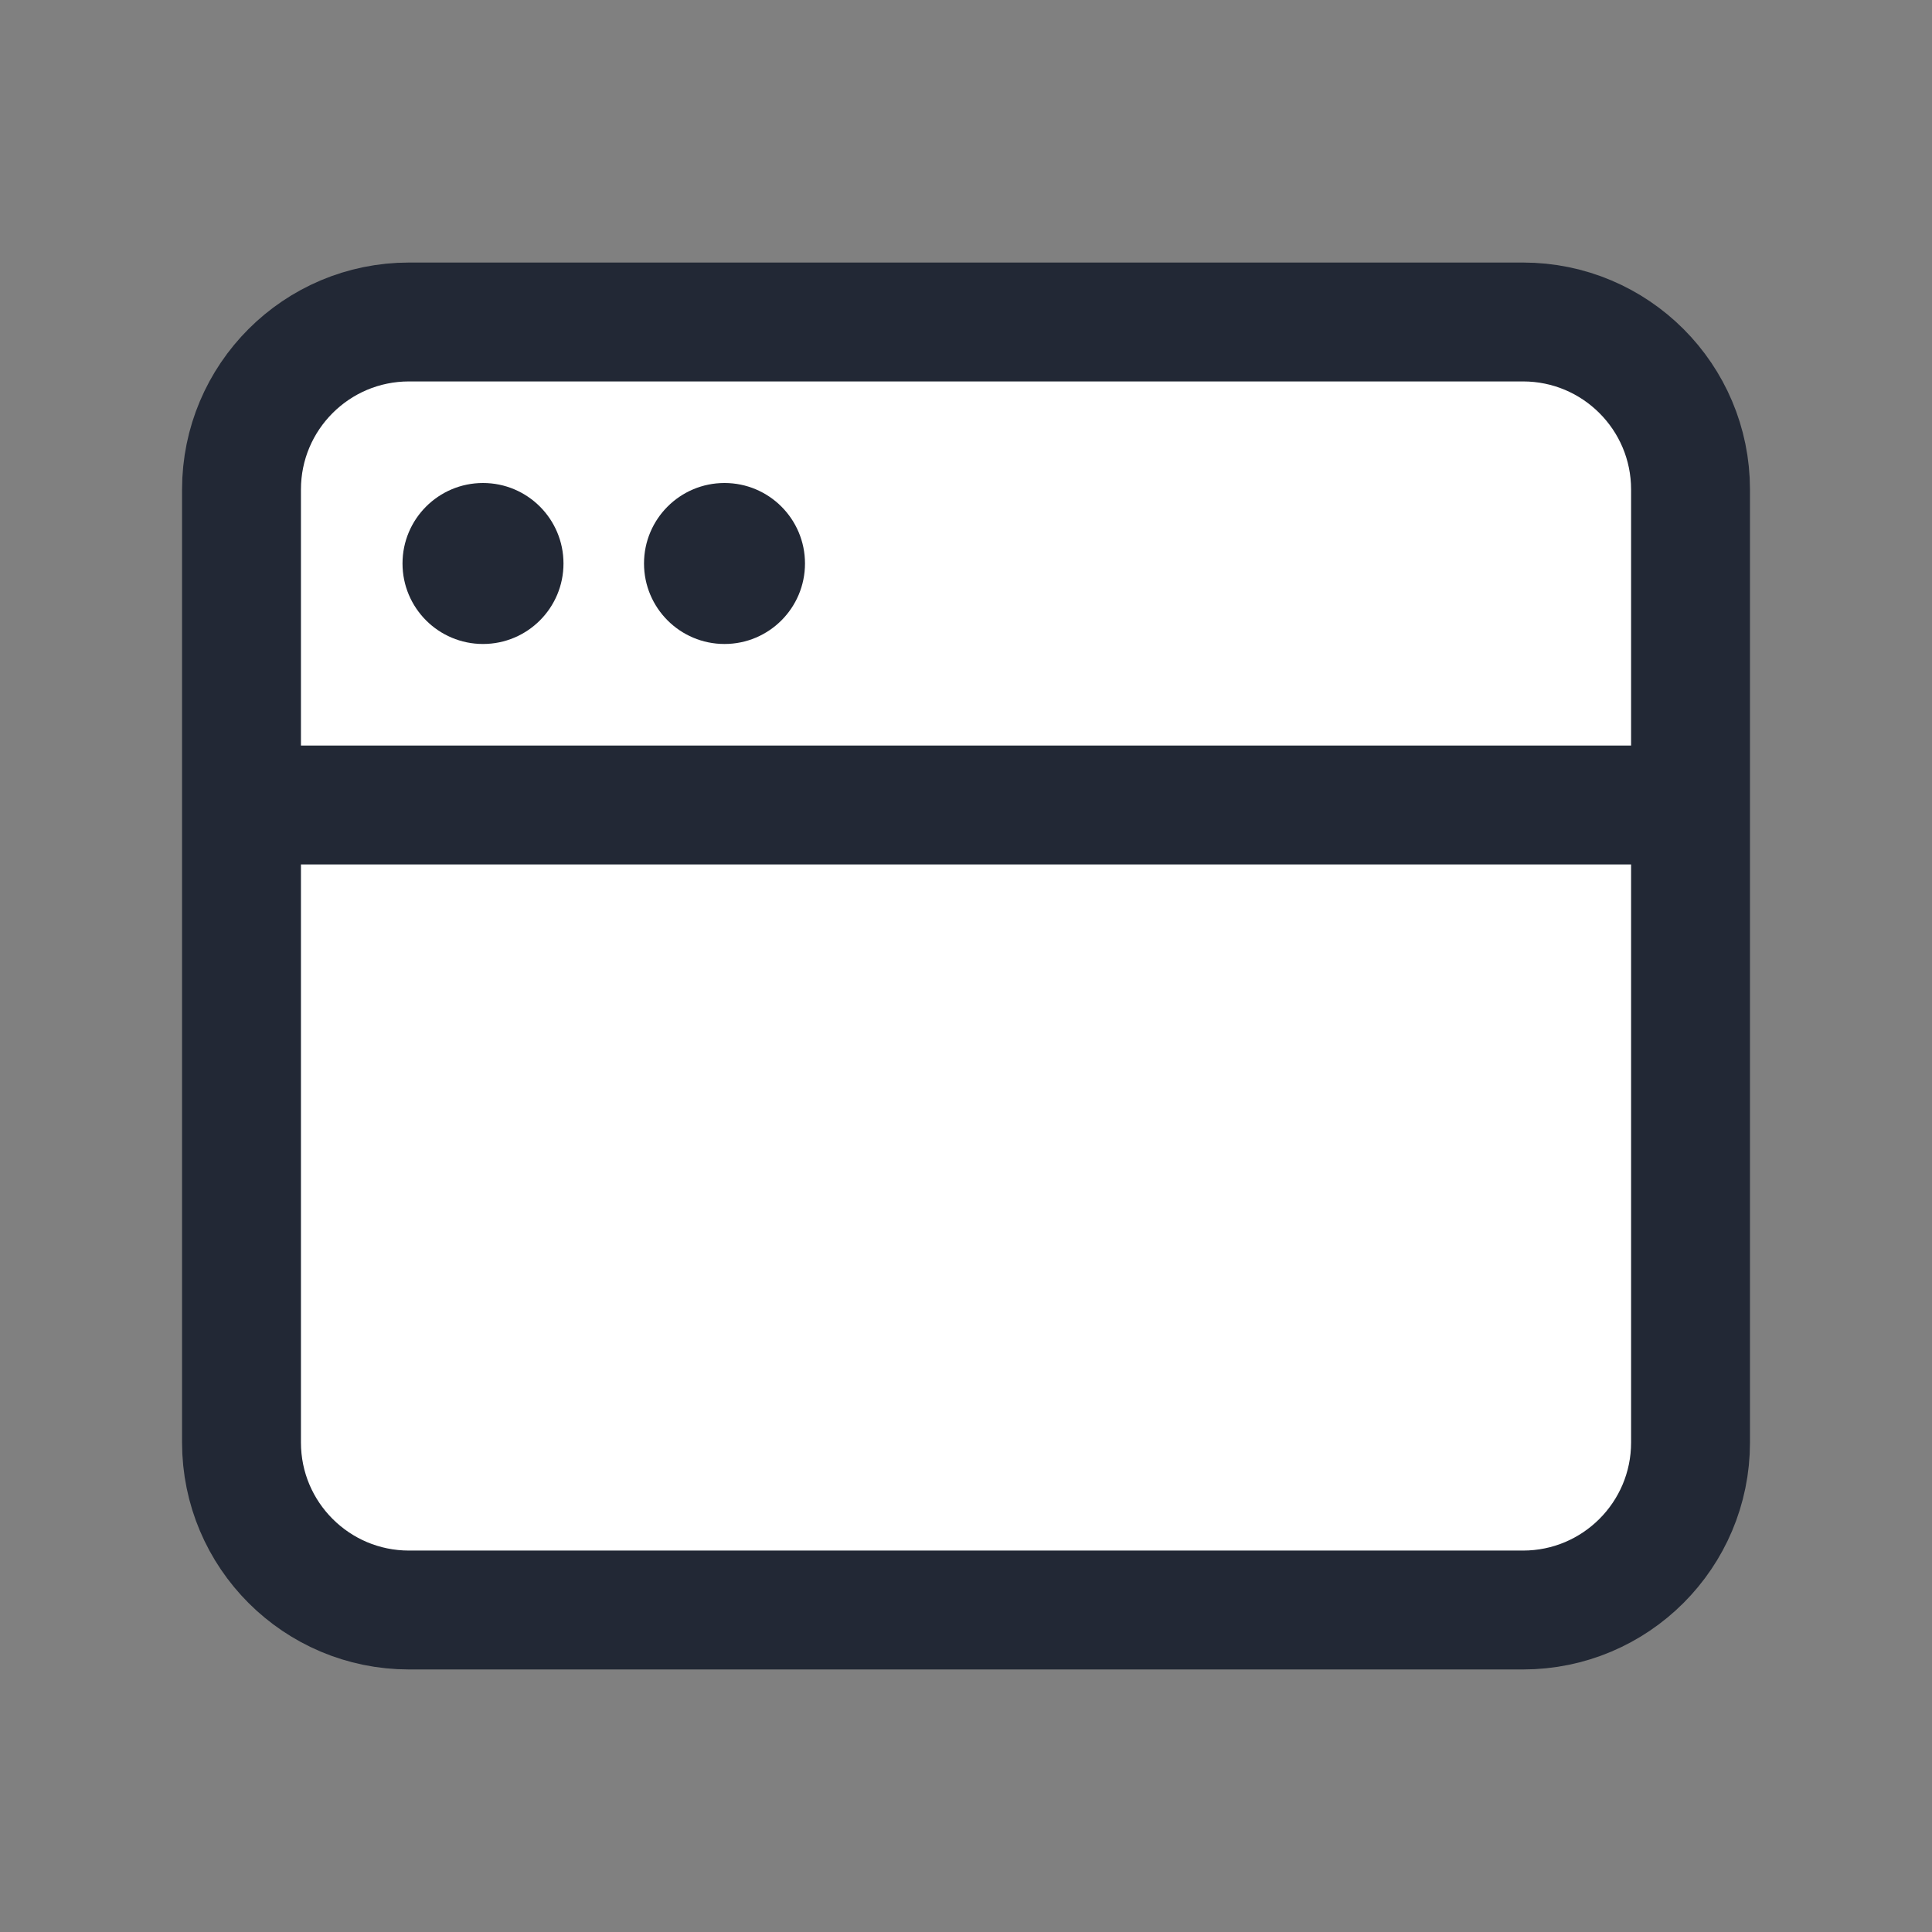 <?xml version="1.0" encoding="UTF-8"?> <svg xmlns="http://www.w3.org/2000/svg" width="65" height="65" viewBox="0 0 65 65" fill="none"><rect x="0" y="0" width="65" height="65" fill="#808080" stroke="none"/> <path d="M8.125 16.469C8.125 13.356 10.649 10.833 13.761 10.833H51.24C54.352 10.833 56.876 13.356 56.876 16.469V27.083V48.531C56.876 51.644 54.352 54.167 51.24 54.167H13.761C10.649 54.167 8.125 51.644 8.125 48.531V27.083V16.469Z" fill="white"></path> <path d="M8.125 27.083V48.531C8.125 51.644 10.649 54.167 13.761 54.167H51.24C54.352 54.167 56.876 51.644 56.876 48.531V27.083M8.125 27.083V16.469C8.125 13.356 10.649 10.833 13.761 10.833H51.24C54.352 10.833 56.876 13.356 56.876 16.469V27.083M8.125 27.083H56.876" stroke="#222835" stroke-width="4" stroke-linecap="round" stroke-linejoin="round"></path> <circle cx="16.25" cy="18.958" r="2.708" fill="#222835"></circle> <ellipse cx="24.375" cy="18.958" rx="2.708" ry="2.708" fill="#222835"></ellipse> </svg> 